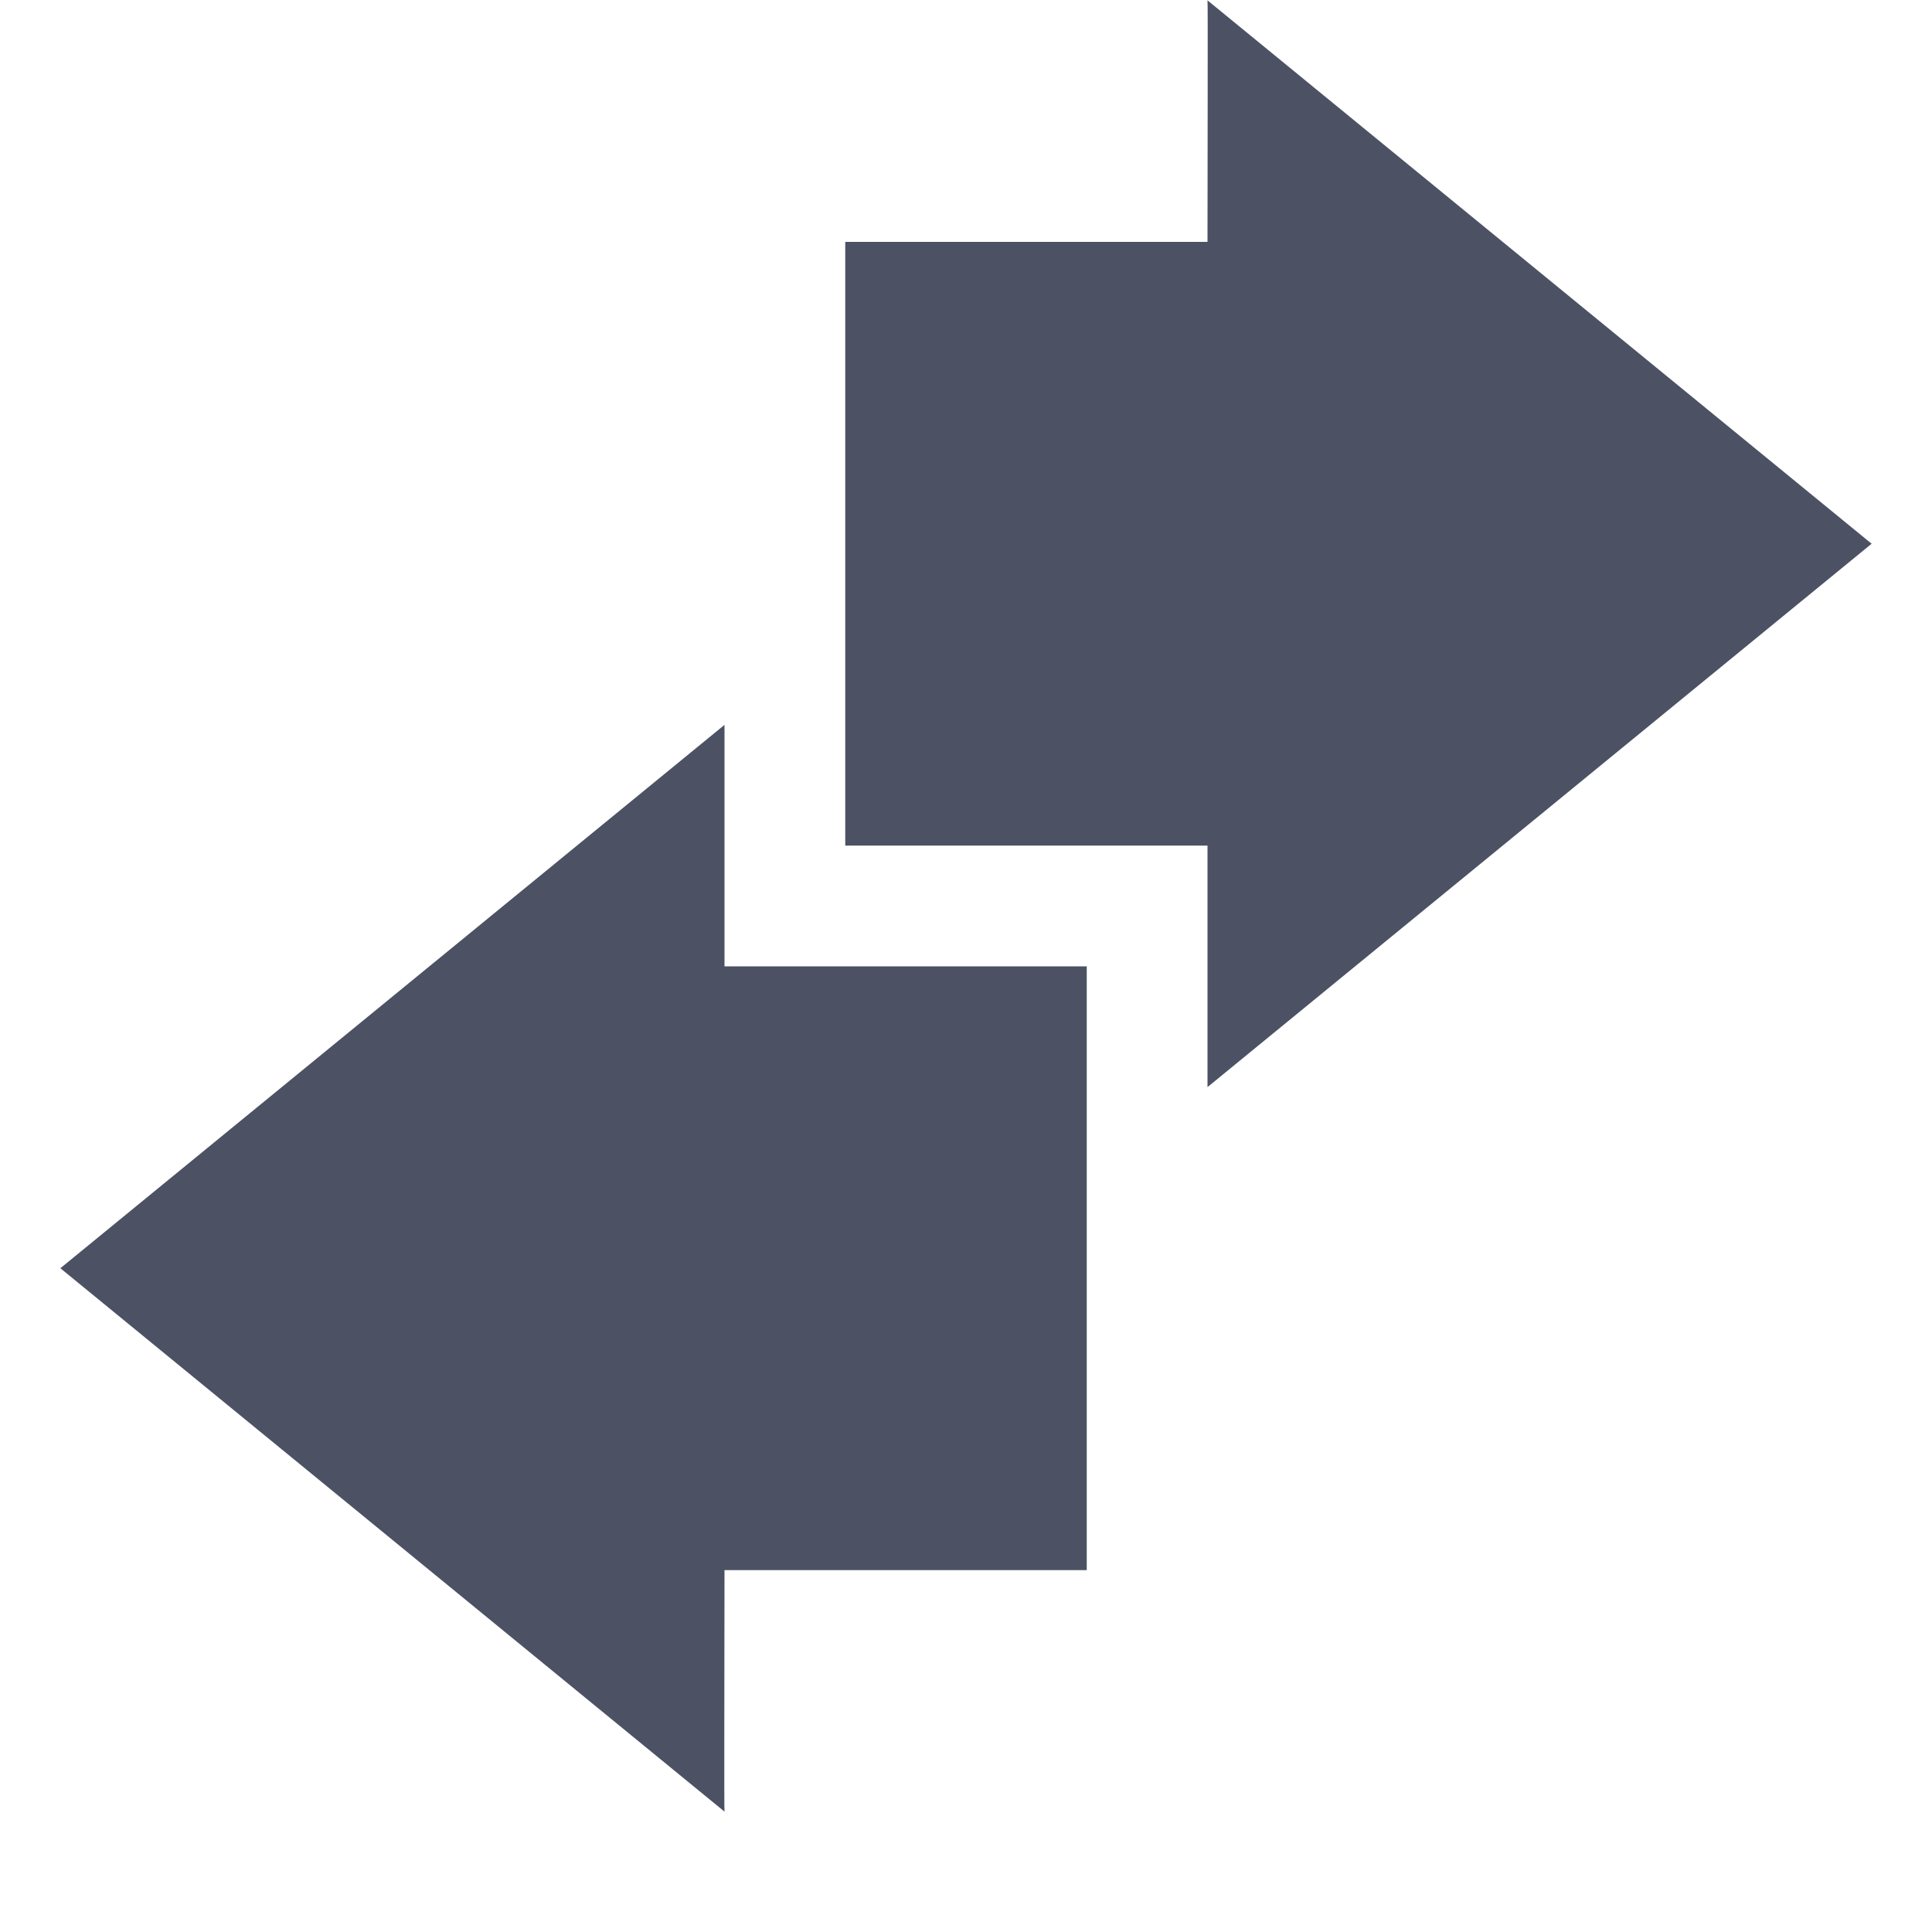 <svg xmlns="http://www.w3.org/2000/svg" width="16" height="16">
    <g color="#000" fill="#4c5263">
        <path d="m 914.003,141.005 5.5,-4.5 -5.5,-4.5 c 0.004,0.003 0,1.333 0,2 -1,0 -2,0 -3,0 0,1.667 0,3.333 0,5 1,0 2,0 3,0 0,0.667 0,2 0,2 z" transform="translate(-904.003 -132.002)"/>
        <path d="m 910.003,138.005 -5.5,4.5 5.5,4.5 c -0.004,-0.003 0,-1.333 0,-2 1,0 3,0 3,0 v -2.188 -0.812 -2 c 0,0 -2,0 -3,0 0,-0.667 0,-2 0,-2 z" transform="translate(-904.003 -132.002)"/>
    </g>
</svg>
